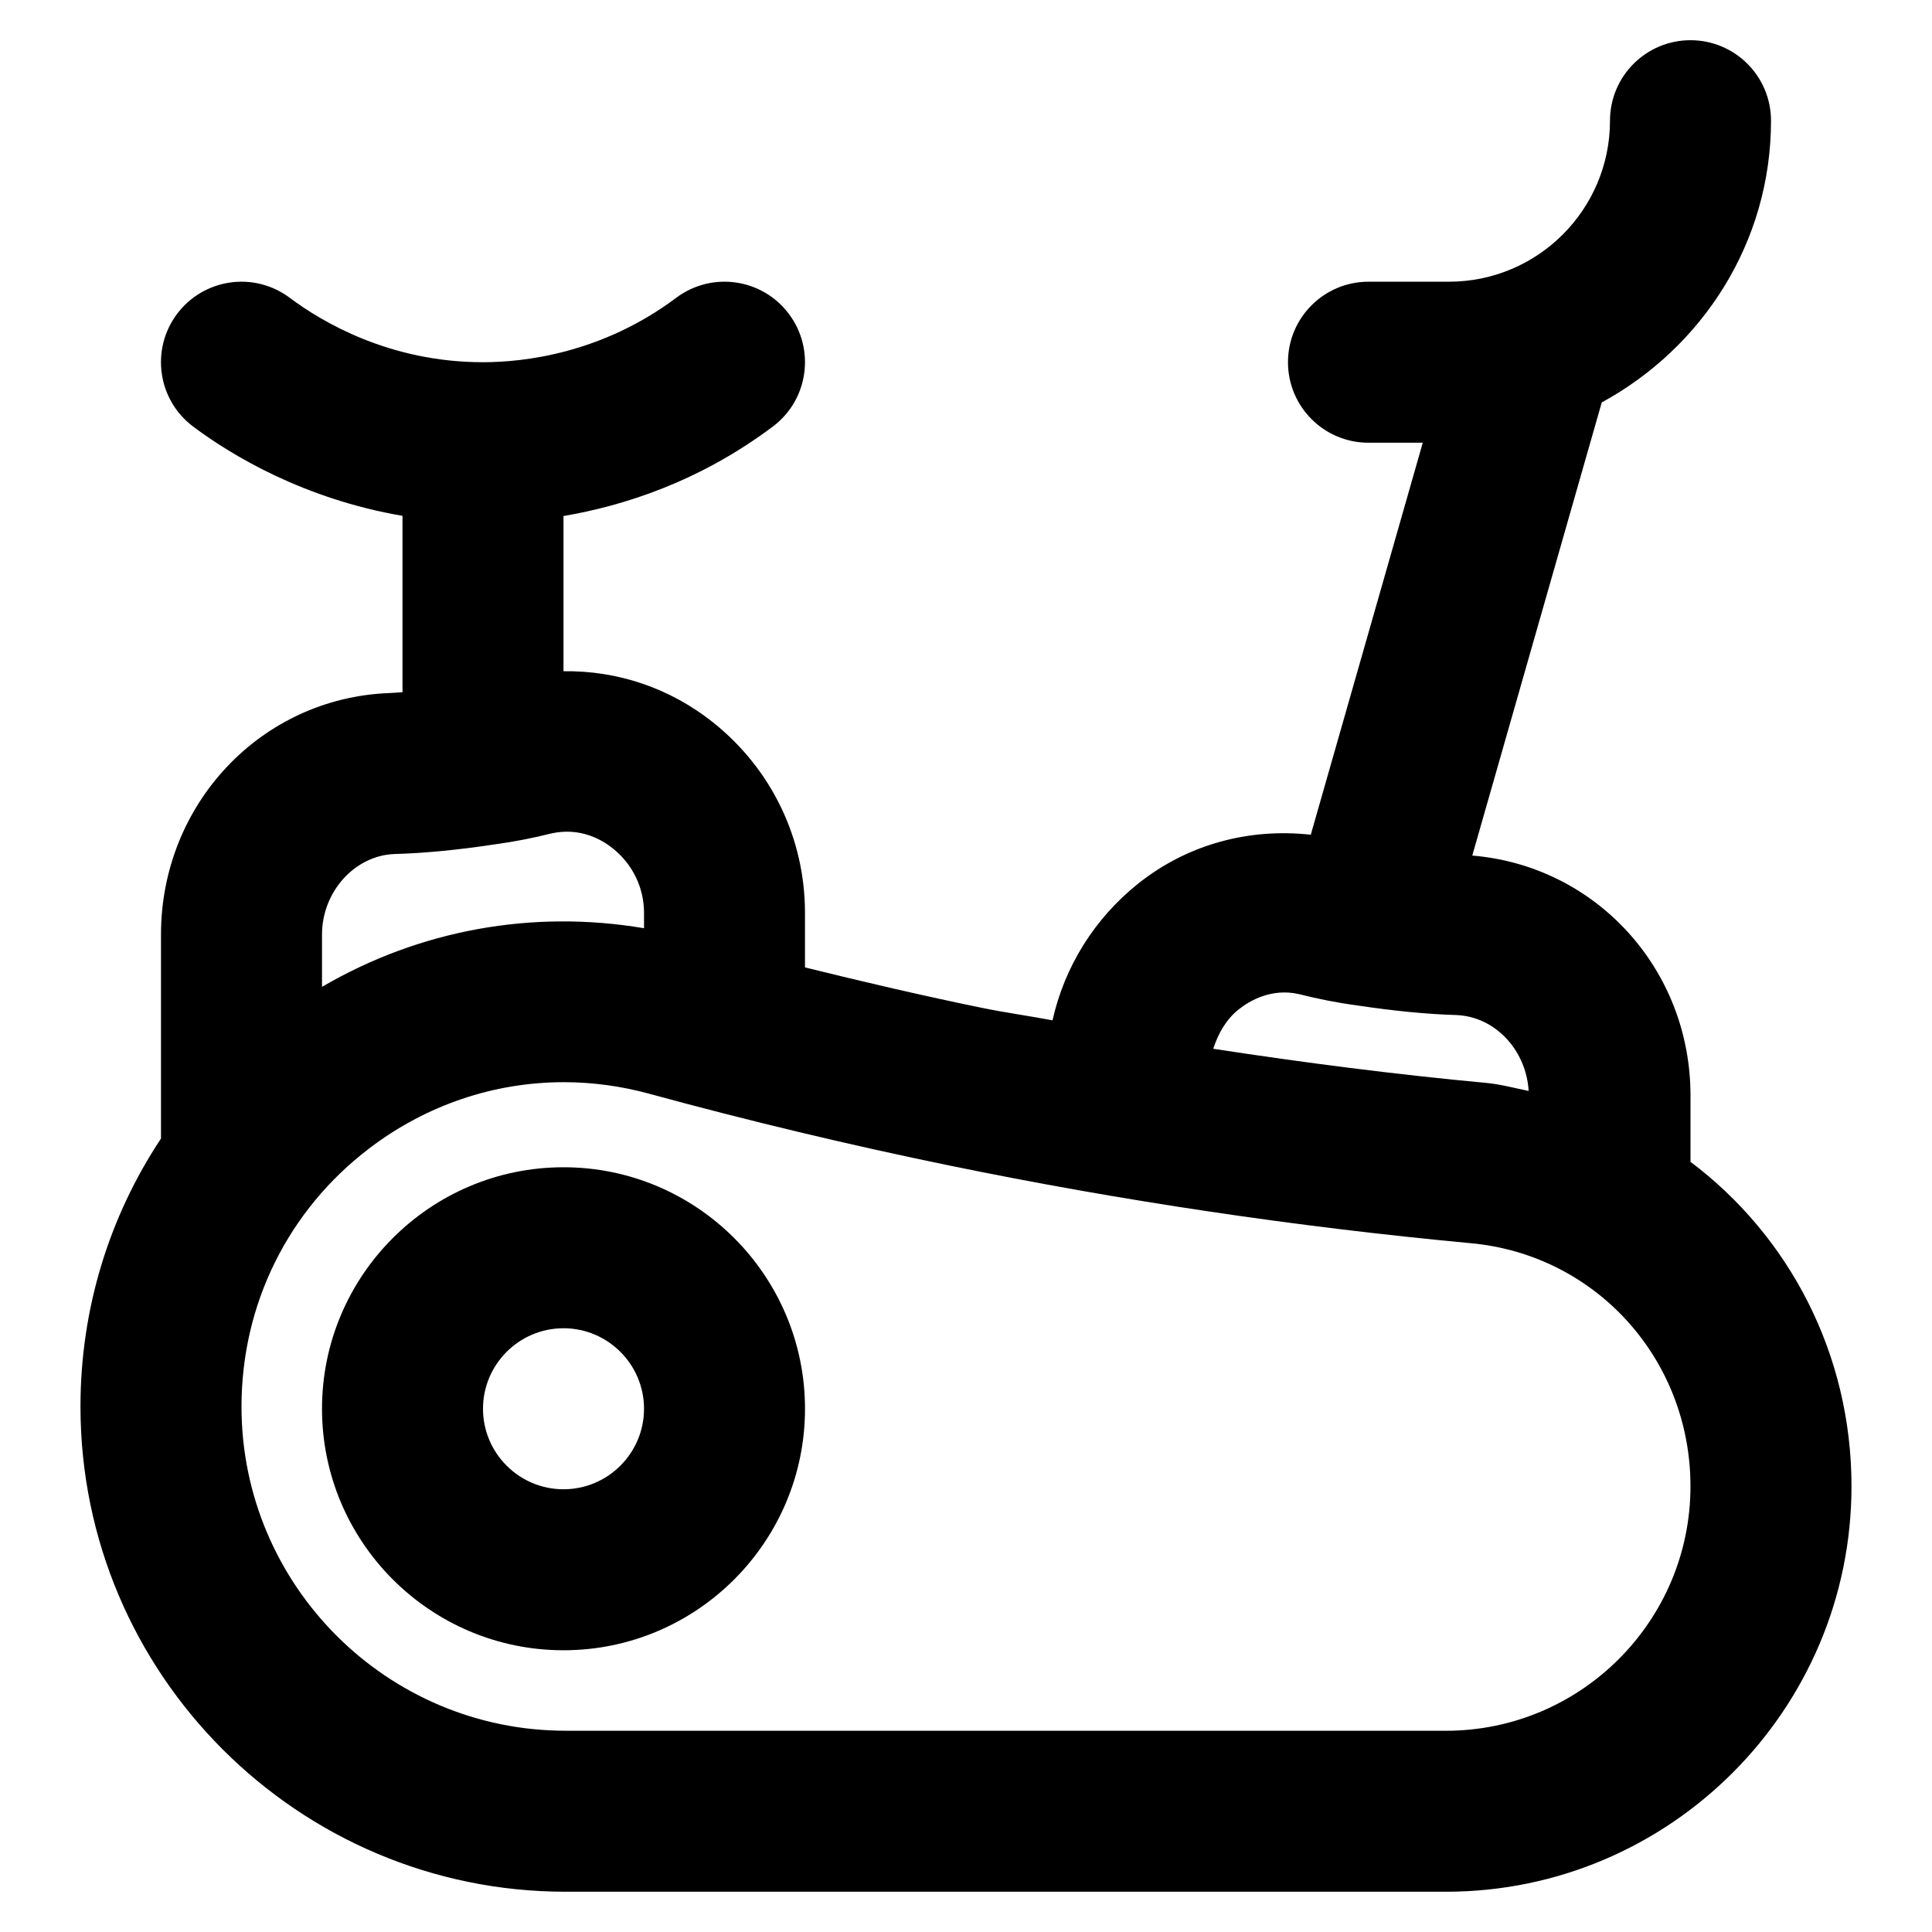 <svg xmlns="http://www.w3.org/2000/svg" id="_1_Stationary_Bike" data-name="1_Stationary Bike" viewBox="0 0 64 64"><path d="M56,38.487v-2.194c0-4.201-3.142-7.612-7.229-7.951l4.289-15.011c3.322-1.809,5.607-5.29,5.607-9.332,0-1.473-1.194-2.667-2.667-2.667s-2.667,1.194-2.667,2.667c0,2.941-2.392,5.333-5.333,5.333h-2.667c-1.473,0-2.667,1.194-2.667,2.667s1.194,2.667,2.667,2.667h1.798l-3.71,12.986c-2.03-.227-4.074,.309-5.714,1.616-1.459,1.165-2.444,2.76-2.841,4.532-.774-.147-1.56-.254-2.33-.412-1.955-.401-3.915-.858-5.87-1.341v-1.808c0-2.465-1.108-4.762-3.04-6.305-1.431-1.141-3.167-1.724-4.96-1.699v-5.141c2.002-.34,4.502-1.139,6.934-2.963,1.178-.883,1.417-2.555,.532-3.733-.88-1.175-2.55-1.419-3.733-.532-2.475,1.855-5.072,2.133-6.4,2.133-3.094,0-5.337-1.337-6.4-2.133-1.181-.887-2.85-.642-3.733,.532-.884,1.178-.646,2.85,.533,3.733,1.268,.951,3.672,2.399,6.934,2.957v5.842c-.146,.008-.307,.025-.448,.029-4.234,.162-7.552,3.676-7.552,7.999v6.758c-1.721,2.593-2.667,5.652-2.667,8.878,0,8.862,7.21,16.072,16.072,16.072h29.163c7.406,0,13.432-6.026,13.432-13.432,0-4.397-2.075-8.298-5.333-10.747Zm-14.966-5.05c.349-.279,1.083-.715,1.996-.505,.628,.158,1.255,.284,1.908,.371,1.256,.189,2.348,.294,3.307,.322,1.285,.049,2.315,1.166,2.393,2.514-.467-.094-.92-.221-1.405-.266-3.015-.281-6.035-.67-9.043-1.131,.164-.499,.417-.964,.844-1.305Zm-30.367-2.478c0-1.421,1.086-2.617,2.394-2.668,.987-.027,2.078-.133,3.296-.315,.691-.094,1.319-.22,1.888-.363,.979-.225,1.706,.211,2.055,.491,.657,.525,1.034,1.302,1.034,2.135v.51c-3.697-.626-7.438,.055-10.667,1.942v-1.732Zm37.234,26.374H18.738c-5.921,0-10.738-4.818-10.738-10.738,0-3.383,1.54-6.499,4.225-8.548,1.893-1.445,4.146-2.198,6.45-2.198,.944,0,1.896,.126,2.836,.384,3.284,.896,6.631,1.697,9.952,2.379,5.682,1.168,11.493,2.033,17.273,2.572,4.141,.387,7.263,3.848,7.263,8.051,0,4.466-3.633,8.099-8.099,8.099Z"></path><path d="M18.667,38.667c-4.412,0-8,3.588-8,8s3.588,8,8,8,8-3.589,8-8-3.589-8-8-8Zm0,10.667c-1.47,0-2.667-1.197-2.667-2.667s1.197-2.667,2.667-2.667,2.667,1.197,2.667,2.667-1.197,2.667-2.667,2.667Z"></path></svg>